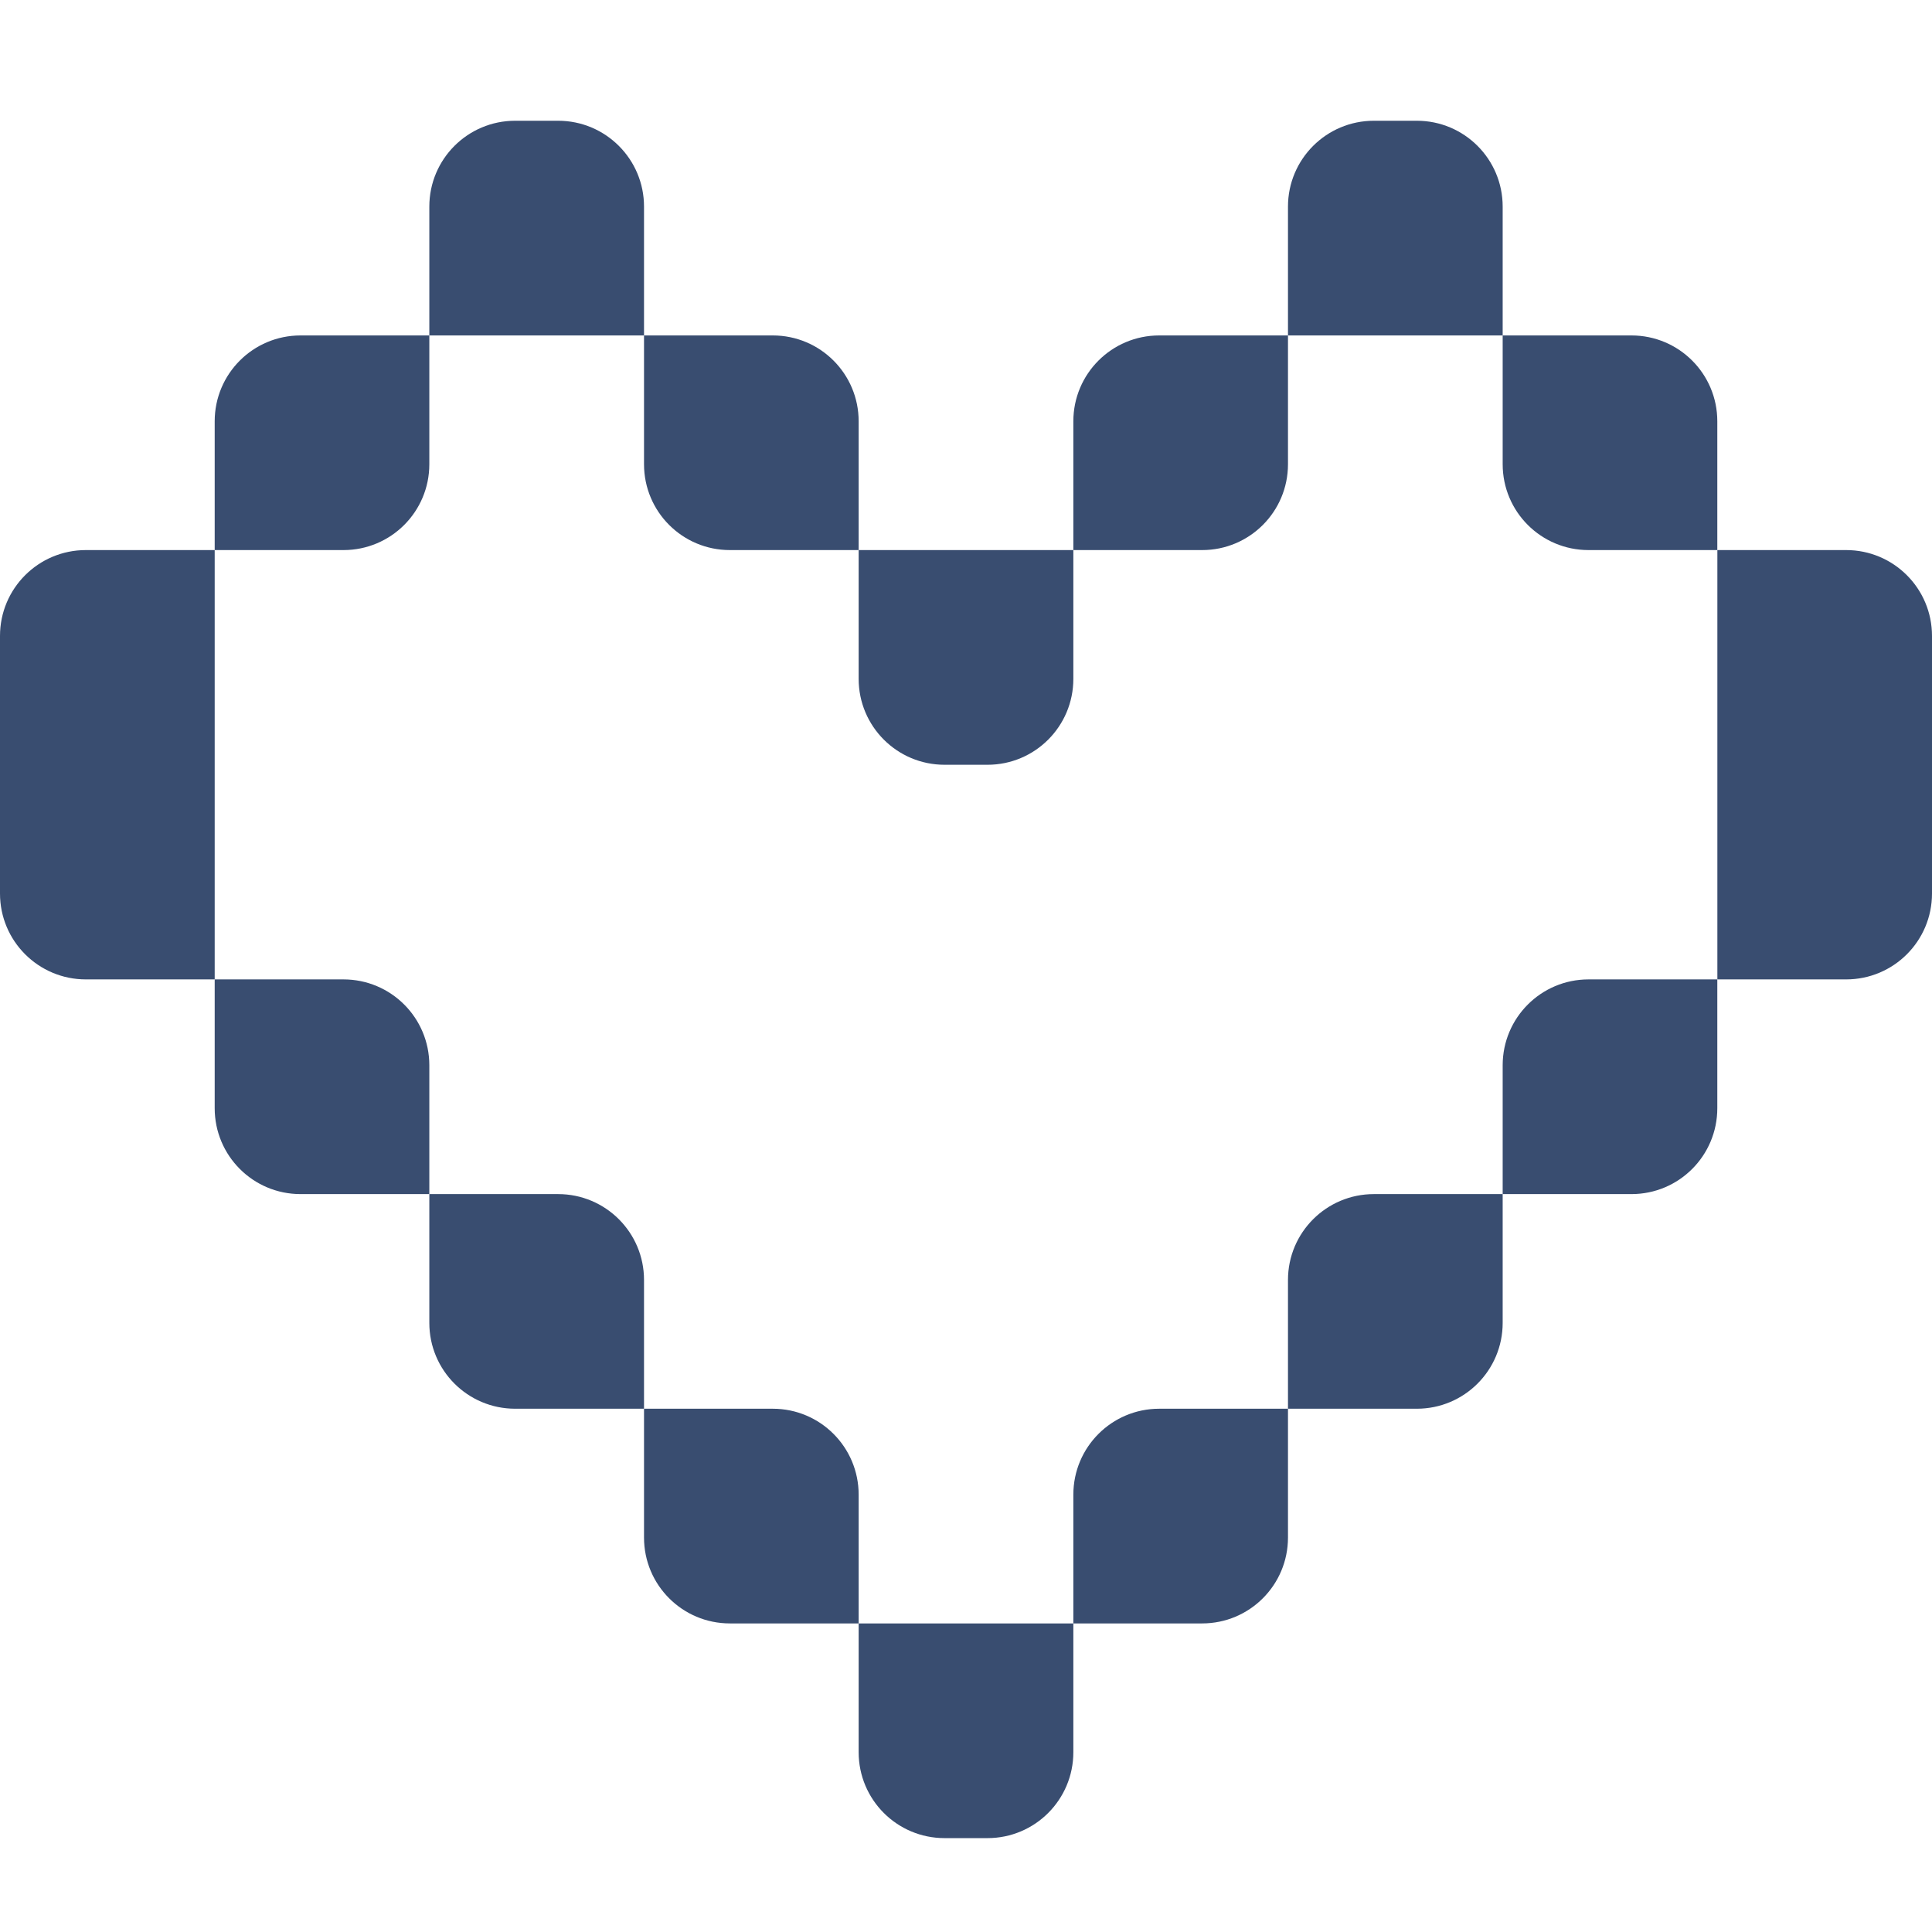 <?xml version="1.0" encoding="UTF-8"?> <svg xmlns="http://www.w3.org/2000/svg" width="32" height="32" viewBox="0 0 32 32" fill="none"><g clip-path="url(#clip0_11_2)"><path d="M21.333 3.422C21.333 2.636 21.97 2 22.756 2H23.467C24.253 2 24.889 2.636 24.889 3.422V5.556H21.333V3.422Z" fill="#394D70"></path><path d="M17.778 9.111H19.911C20.697 9.111 21.333 8.475 21.333 7.689V5.556H19.2C18.414 5.556 17.778 6.192 17.778 6.978V9.111Z" fill="#394D70"></path><path d="M14.222 9.111V11.244C14.222 12.03 14.858 12.667 15.645 12.667H16.356C17.142 12.667 17.778 12.03 17.778 11.244V9.111H14.222Z" fill="#394D70"></path><path d="M10.667 5.556H12.8C13.586 5.556 14.222 6.192 14.222 6.978V9.111H12.089C11.303 9.111 10.667 8.475 10.667 7.689V5.556Z" fill="#394D70"></path><path d="M7.111 5.556V3.422C7.111 2.636 7.747 2 8.533 2H9.244C10.03 2 10.667 2.636 10.667 3.422V5.556H7.111Z" fill="#394D70"></path><path d="M3.556 9.111V6.978C3.556 6.192 4.192 5.556 4.978 5.556H7.111V7.689C7.111 8.475 6.475 9.111 5.689 9.111H3.556Z" fill="#394D70"></path><path d="M3.556 16.222H1.422C0.636 16.222 0 15.586 0 14.8V10.533C0 9.747 0.636 9.111 1.422 9.111H3.556V16.222Z" fill="#394D70"></path><path d="M7.111 19.778H4.978C4.192 19.778 3.556 19.142 3.556 18.355V16.222H5.689C6.475 16.222 7.111 16.858 7.111 17.644V19.778Z" fill="#394D70"></path><path d="M10.667 23.333H8.533C7.747 23.333 7.111 22.697 7.111 21.911V19.778H9.244C10.03 19.778 10.667 20.414 10.667 21.2V23.333Z" fill="#394D70"></path><path d="M14.222 26.889H12.089C11.303 26.889 10.667 26.253 10.667 25.467V23.333H12.8C13.586 23.333 14.222 23.97 14.222 24.756V26.889Z" fill="#394D70"></path><path d="M17.778 26.889V29.022C17.778 29.808 17.142 30.445 16.356 30.445H15.645C14.858 30.445 14.222 29.808 14.222 29.022V26.889H17.778Z" fill="#394D70"></path><path d="M21.333 23.333V25.467C21.333 26.253 20.697 26.889 19.911 26.889H17.778V24.756C17.778 23.97 18.414 23.333 19.2 23.333H21.333Z" fill="#394D70"></path><path d="M24.889 19.778V21.911C24.889 22.697 24.253 23.333 23.467 23.333H21.333V21.2C21.333 20.414 21.97 19.778 22.756 19.778H24.889Z" fill="#394D70"></path><path d="M28.444 16.222V18.355C28.444 19.142 27.808 19.778 27.022 19.778H24.889V17.644C24.889 16.858 25.525 16.222 26.311 16.222H28.444Z" fill="#394D70"></path><path d="M28.445 9.111H30.578C31.364 9.111 32 9.747 32 10.533V14.8C32 15.586 31.364 16.222 30.578 16.222H28.445V9.111Z" fill="#394D70"></path><path d="M28.444 9.111V6.978C28.444 6.192 27.808 5.556 27.022 5.556H24.889V7.689C24.889 8.475 25.525 9.111 26.311 9.111H28.444Z" fill="#394D70"></path></g><defs><clipPath id="clip0_11_2"><rect width="32" height="32" fill="white"></rect></clipPath></defs></svg> 